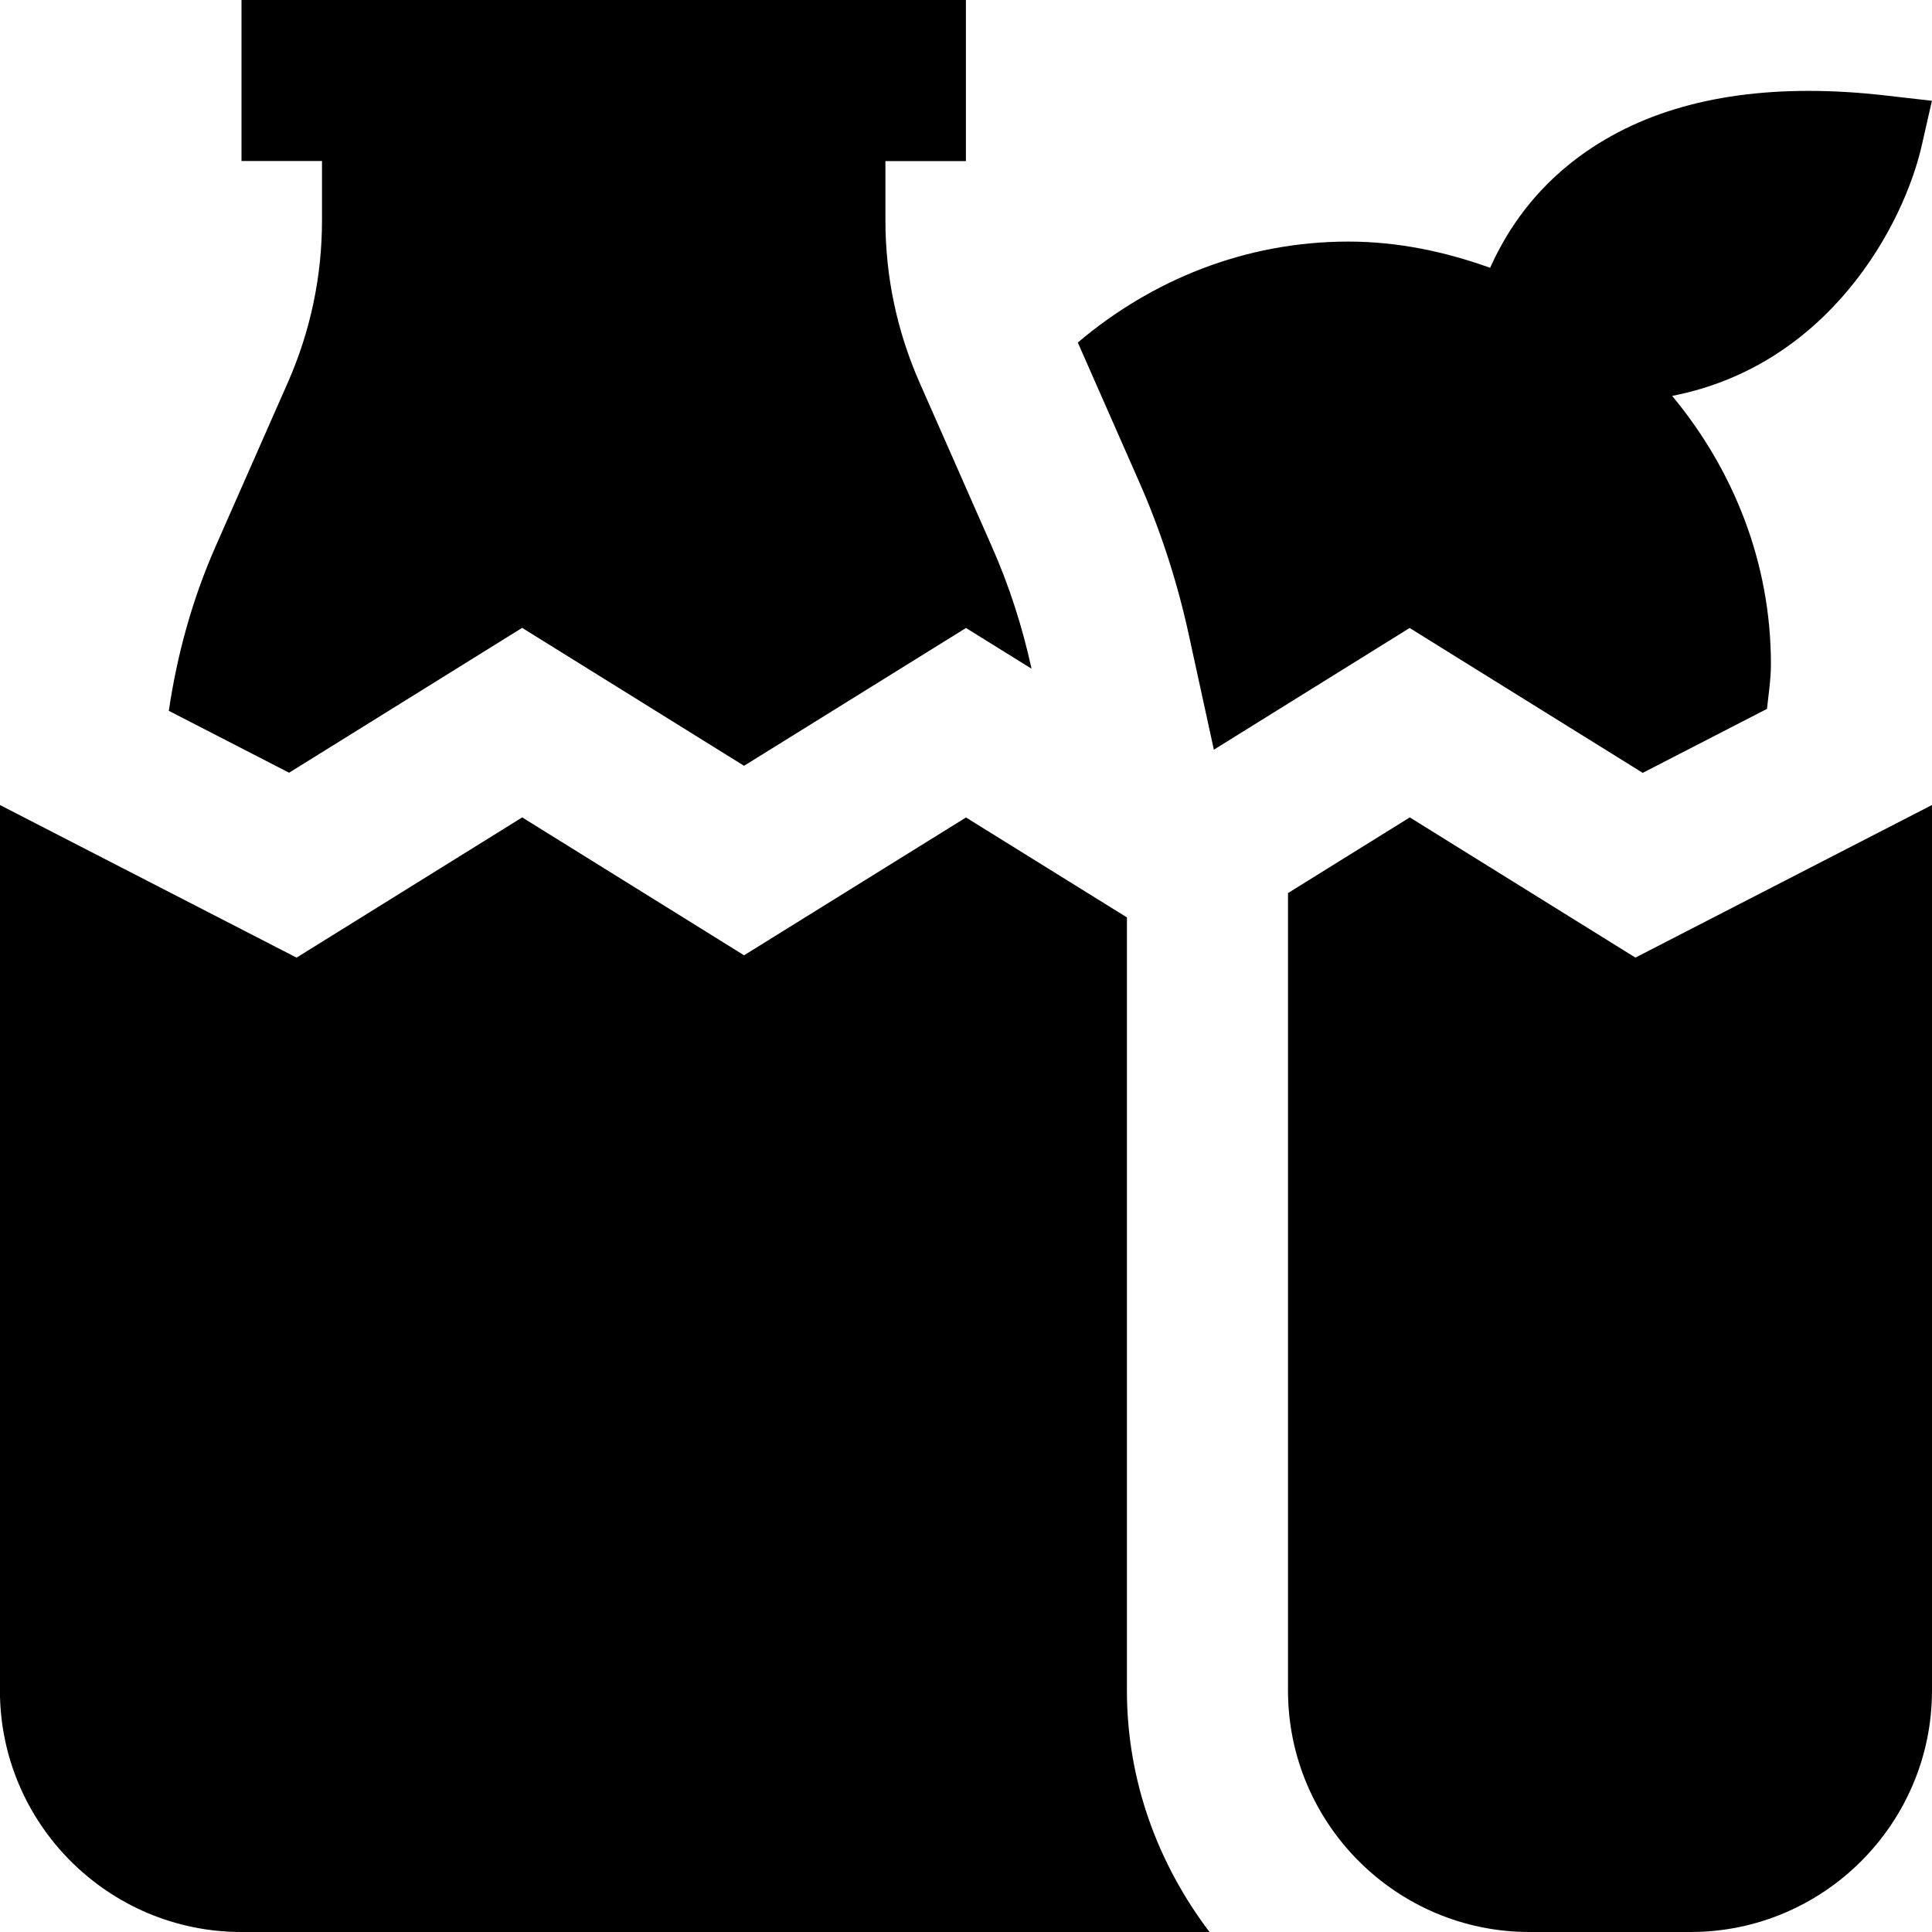 <?xml version="1.0" encoding="UTF-8"?>
<svg xmlns="http://www.w3.org/2000/svg" id="Layer_1" data-name="Layer 1" viewBox="0 0 24 24">
  <path d="m20.315,11.896l3.685-1.896v11c0,1.654-1.346,3-3,3h-2c-1.654,0-3-1.346-3-3v-9.906l1.513-.94,2.803,1.742Zm-6.315-.499l-2-1.242-2.757,1.712-2.756-1.713-2.803,1.742-3.685-1.896v11c0,1.654,1.346,3,3,3h12.026c-.635-.838-1.026-1.87-1.026-3v-9.603Zm-7.513-3.597l2.756,1.713,2.757-1.712.814.506c-.113-.519-.276-1.028-.494-1.52l-.896-2.033c-.282-.64-.425-1.318-.425-2.017v-.736h1V0H3v2h1v.736c0,.698-.143,1.377-.425,2.017l-.896,2.033c-.29.657-.478,1.342-.582,2.044l1.494.769,2.896-1.8Zm13.921,1.8l1.542-.794c.02-.185.049-.368.049-.556,0-1.271-.472-2.423-1.227-3.332,1.951-.38,2.877-2.128,3.1-3.108l.127-.558-.568-.065c-.336-.039-.658-.058-.965-.058-1.224,0-2.22.305-2.971.911-.507.409-.804.884-.984,1.287-.553-.199-1.141-.326-1.762-.326-1.286,0-2.449.482-3.36,1.254l.76,1.726c.267.604.475,1.244.618,1.901l.312,1.431,2.432-1.512,2.896,1.8Z"/>
</svg>

